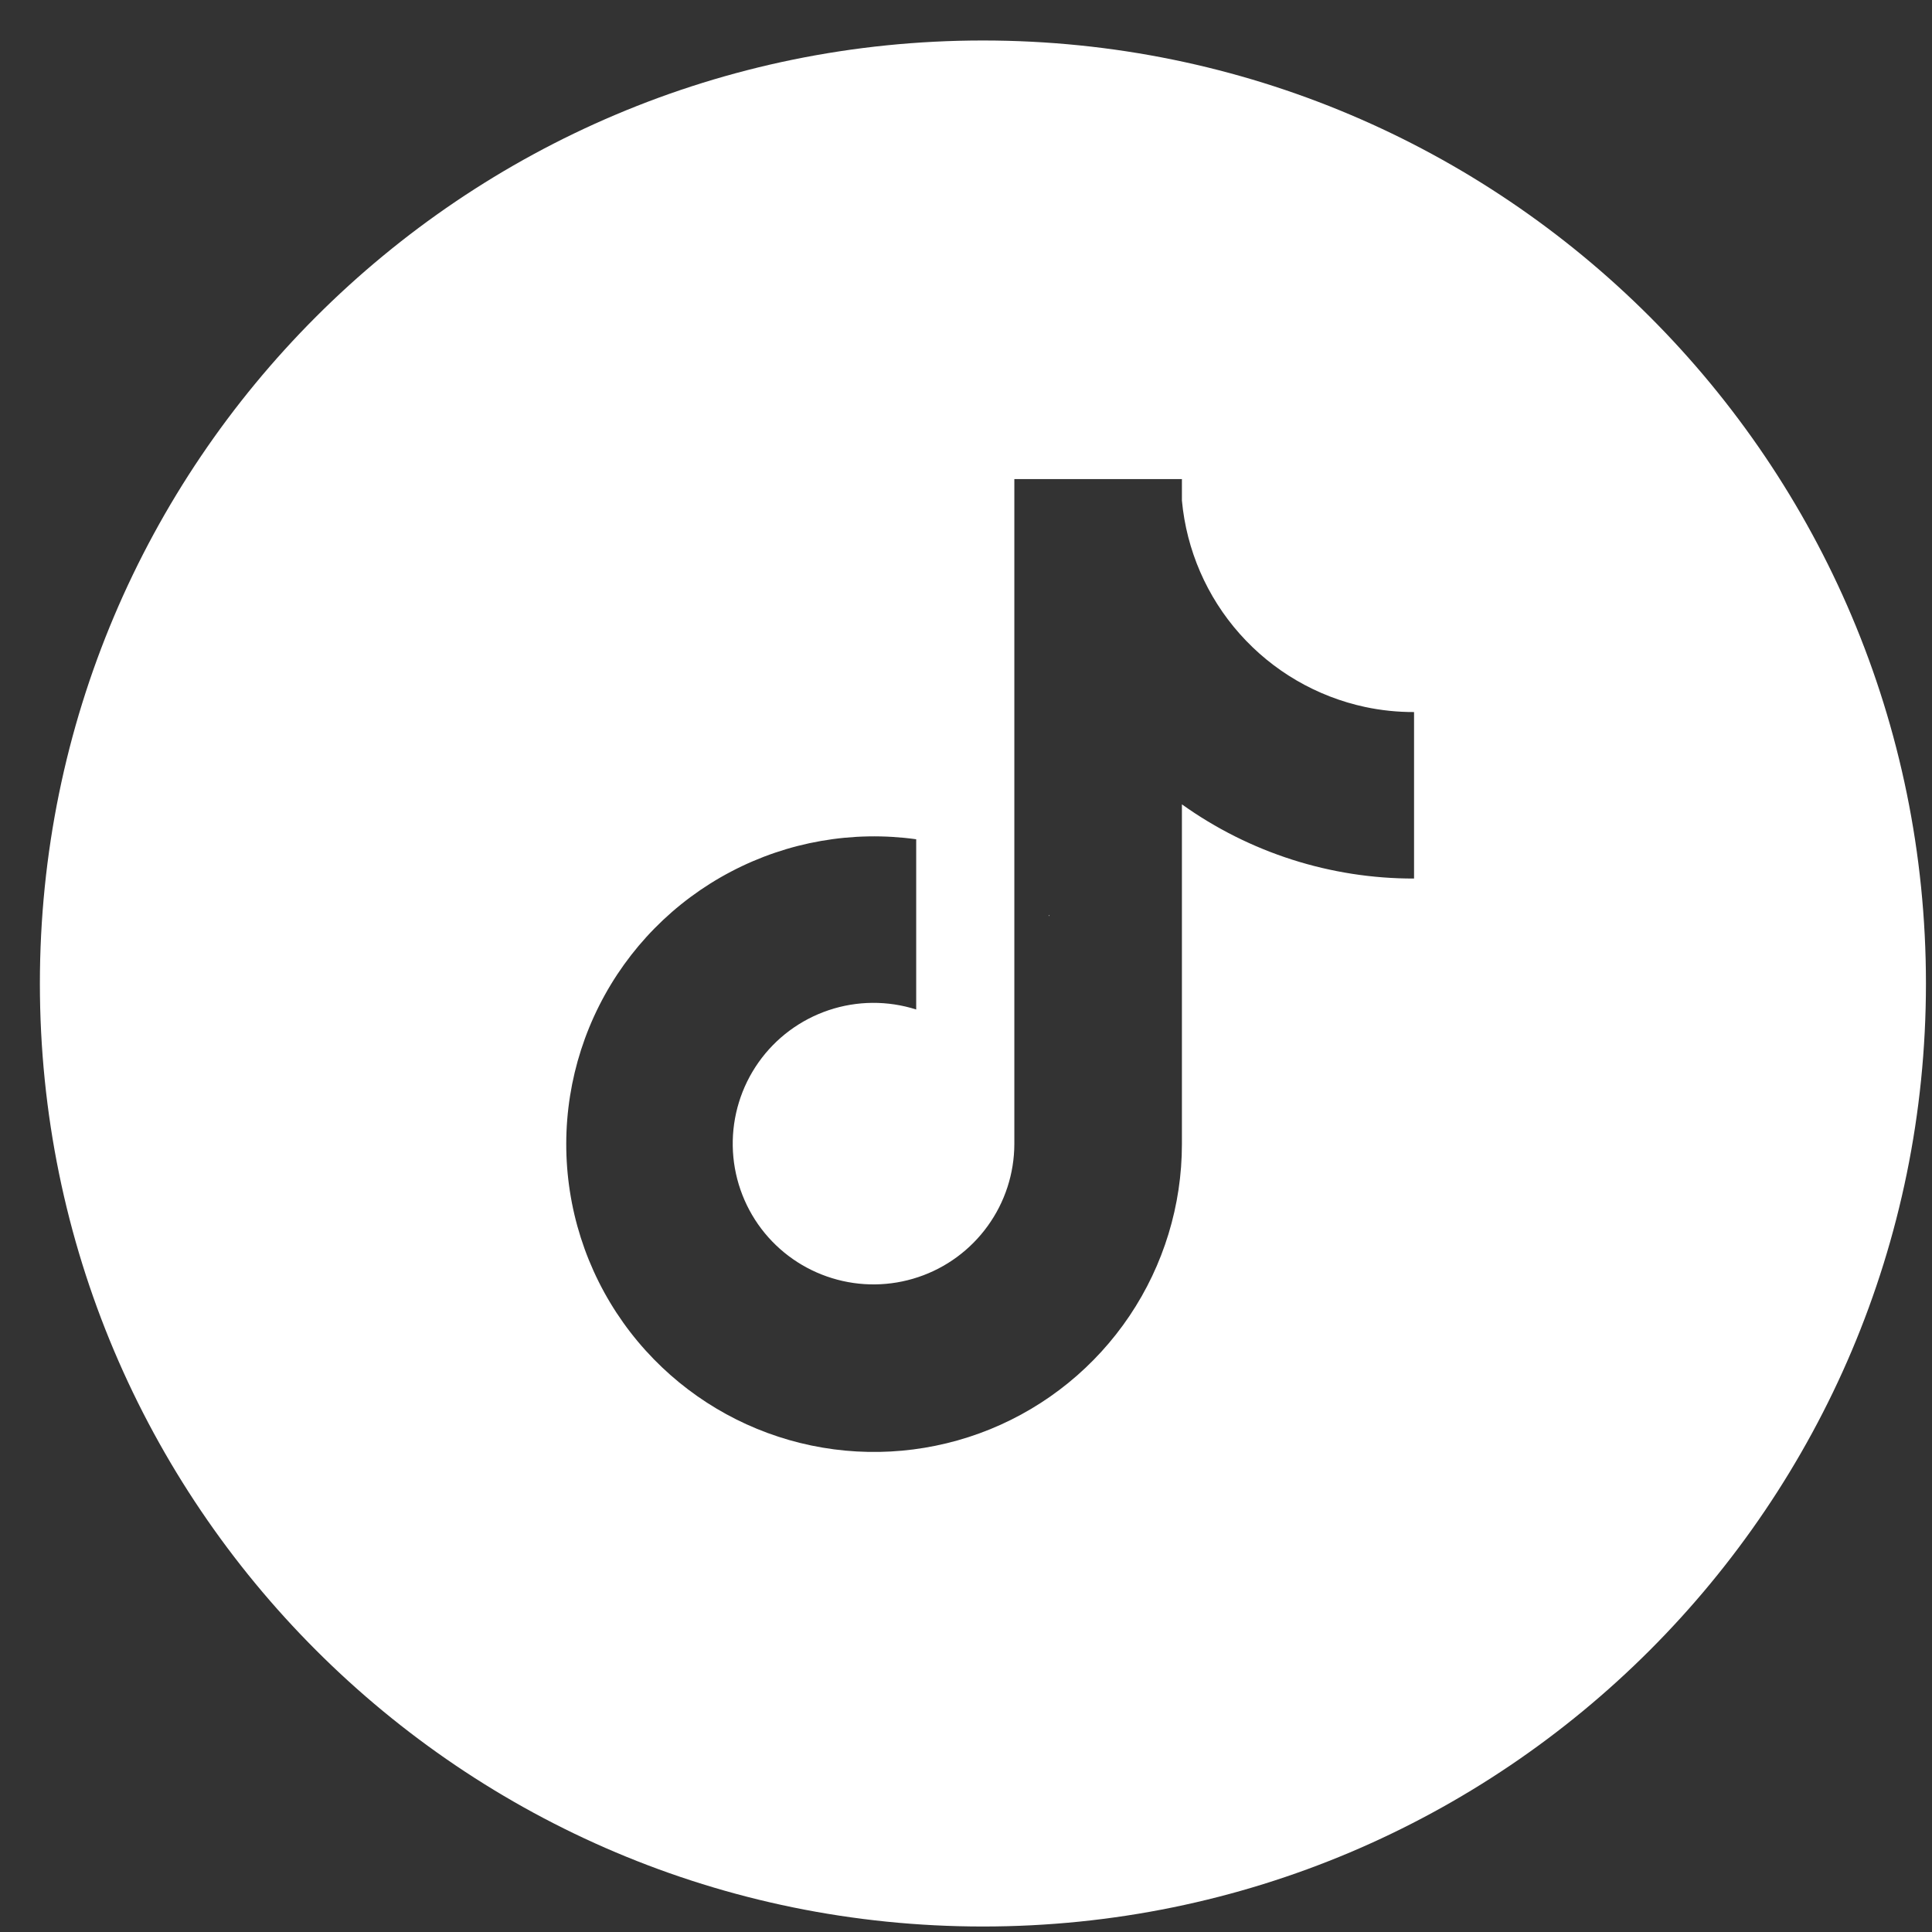 <svg width="45" height="45" viewBox="0 0 45 45" fill="none" xmlns="http://www.w3.org/2000/svg">
<rect x="0" y="0" width="45" height="45" fill="#333333" stroke="none"/>
<path fill-rule="evenodd" clip-rule="evenodd" d="M44.859 22.908C44.859 35.038 35.025 44.872 22.894 44.872C10.763 44.872 0.929 35.038 0.929 22.908C0.929 10.777 10.763 0.943 22.894 0.943C35.025 0.943 44.859 10.777 44.859 22.908ZM24.442 21.335V21.309C24.442 21.309 24.415 21.335 24.442 21.335ZM28.876 14.764C29.644 15.629 30.668 16.226 31.8 16.468C32.173 16.547 32.554 16.586 32.936 16.585V20.463C30.997 20.467 29.106 19.862 27.529 18.735V26.648C27.529 28.074 27.104 29.466 26.309 30.649C25.513 31.832 24.384 32.751 23.064 33.289C21.744 33.826 20.294 33.959 18.899 33.669C17.503 33.379 16.226 32.679 15.23 31.66C14.185 30.591 13.501 29.222 13.273 27.744C13.045 26.267 13.284 24.755 13.957 23.421C14.63 22.086 15.704 20.995 17.028 20.301C18.352 19.606 19.859 19.343 21.34 19.548V23.513C20.676 23.302 19.962 23.307 19.302 23.529C18.641 23.751 18.068 24.177 17.666 24.747C17.265 25.316 17.055 25.999 17.067 26.695C17.079 27.392 17.313 28.067 17.734 28.622C18.149 29.168 18.725 29.57 19.381 29.771C20.036 29.973 20.738 29.964 21.388 29.746C22.038 29.529 22.604 29.112 23.005 28.556C23.407 28.001 23.624 27.333 23.626 26.647V11.159H27.529V11.659C27.636 12.811 28.107 13.899 28.876 14.764Z" fill="white"/>
</svg>
